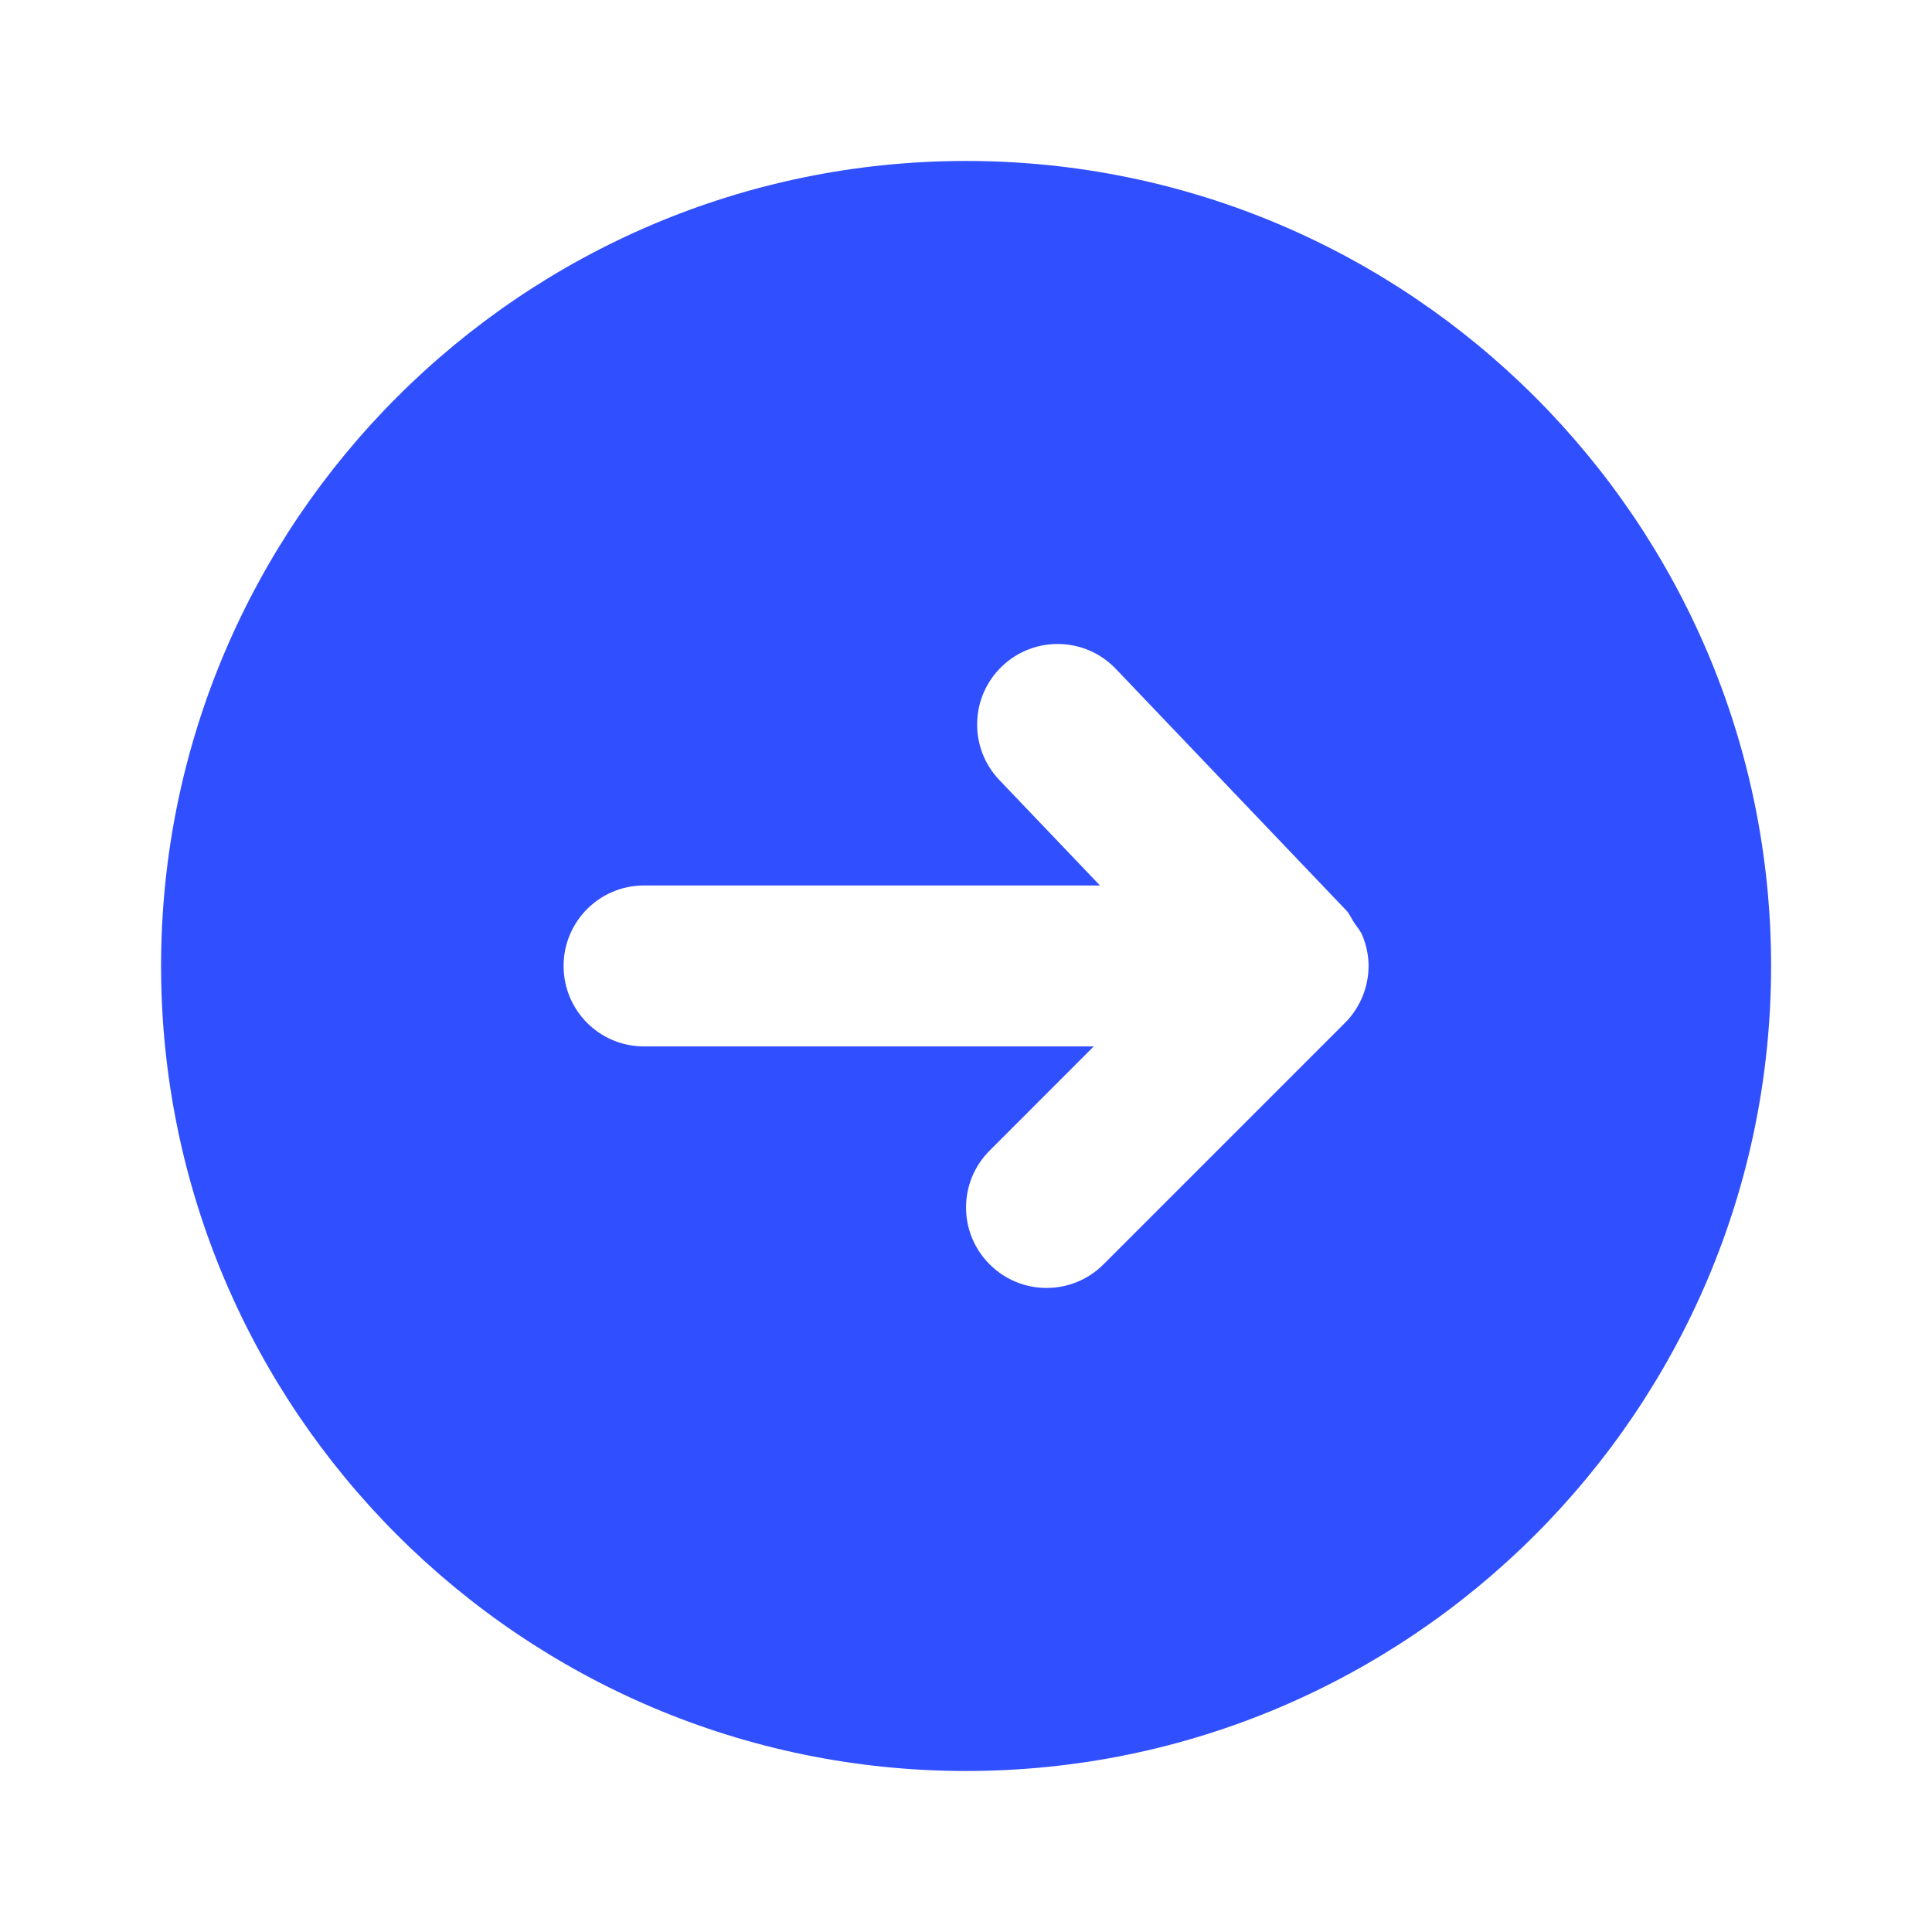 <svg width="35" height="35" viewBox="0 0 35 35" fill="none" xmlns="http://www.w3.org/2000/svg">
<g id=" arrow-circle-right">
<path id="Icon" fill-rule="evenodd" clip-rule="evenodd" d="M20.215 12.118L24.389 16.493C24.452 16.559 24.482 16.64 24.53 16.713C24.583 16.792 24.646 16.862 24.682 16.949C24.754 17.126 24.793 17.312 24.793 17.499C24.793 17.69 24.754 17.88 24.681 18.058C24.606 18.236 24.5 18.398 24.364 18.532L19.991 22.905C19.421 23.475 18.497 23.475 17.929 22.905C17.358 22.337 17.358 21.413 17.929 20.843L19.814 18.957H11.668C10.861 18.957 10.21 18.306 10.21 17.499C10.21 16.694 10.861 16.041 11.668 16.041H19.927L18.105 14.132C17.549 13.549 17.57 12.627 18.153 12.07C18.736 11.513 19.66 11.536 20.215 12.118ZM2.918 17.499C2.918 25.542 9.46 32.083 17.501 32.083C25.543 32.083 32.085 25.542 32.085 17.499C32.085 9.458 25.543 2.916 17.501 2.916C9.46 2.916 2.918 9.458 2.918 17.499Z" fill="#304FFE"/>
</g>
</svg>
